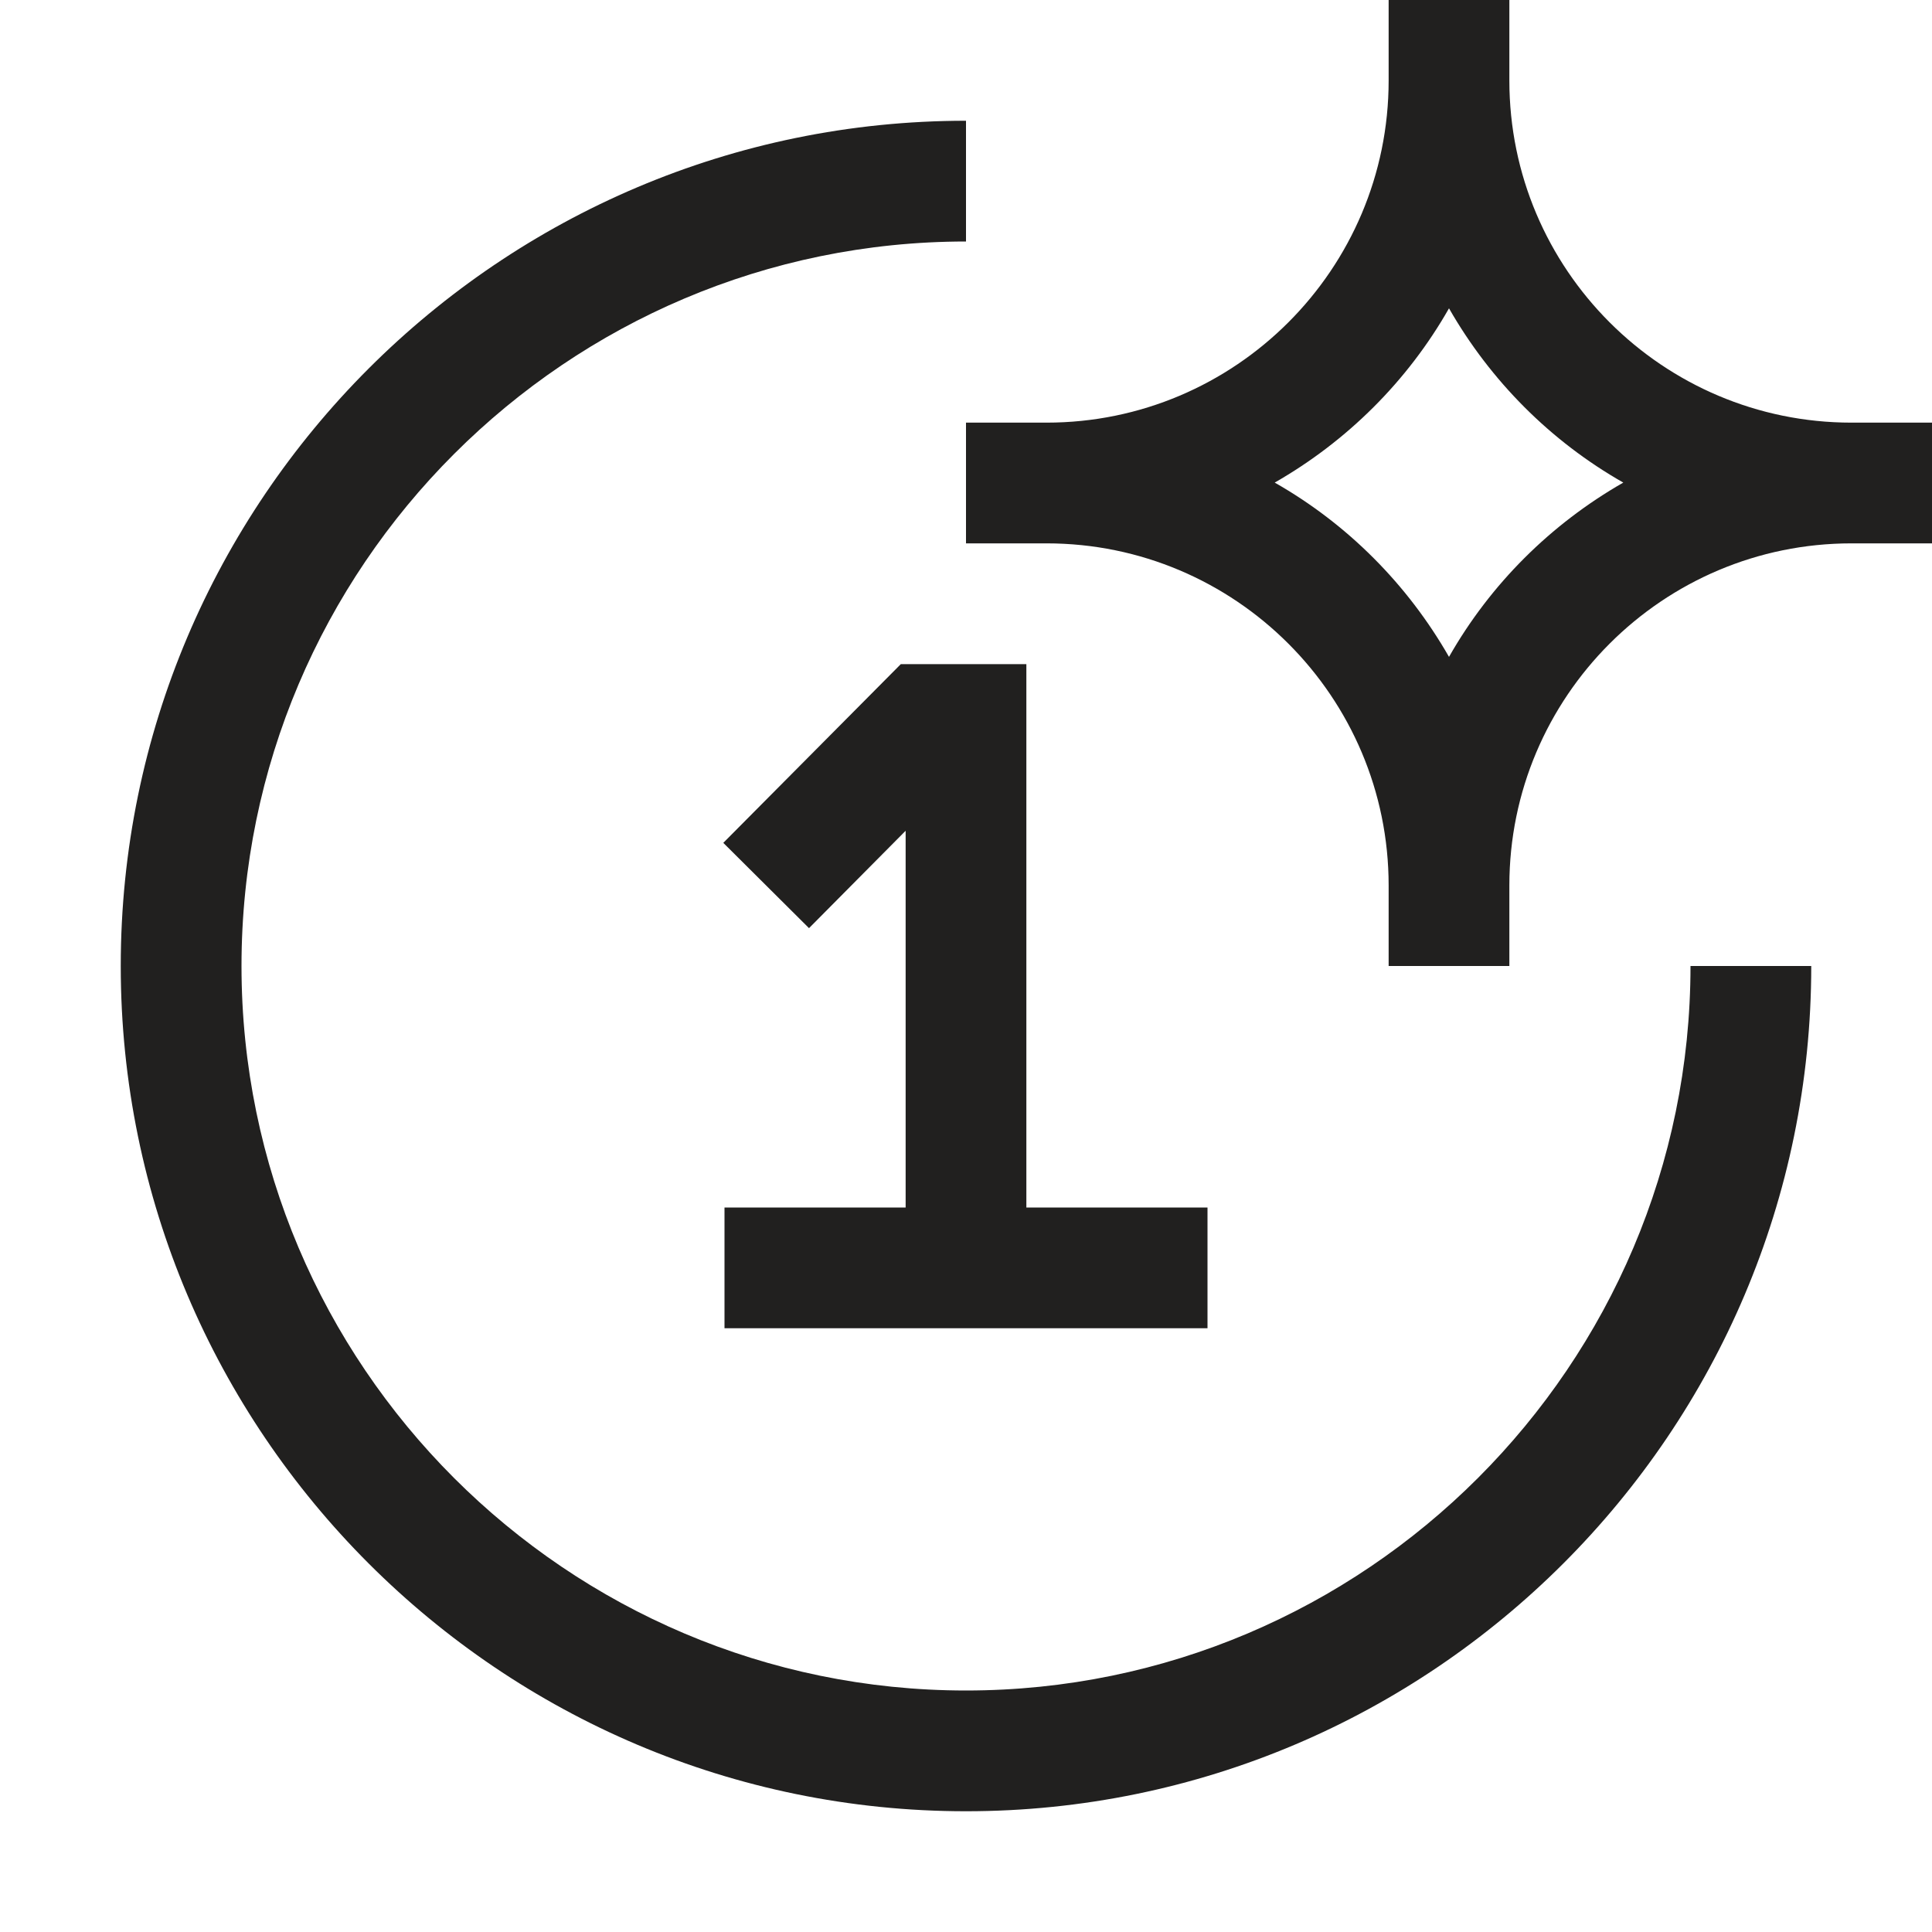<svg width="66" height="66" viewBox="0 0 66 66" fill="none" xmlns="http://www.w3.org/2000/svg">
<g clip-path="url(#clip0_212_513)">
<path d="M33 57.75C19.36 57.75 8.25 46.64 8.25 33C8.25 19.36 19.36 8.25 33 8.25V4.125C17.078 4.125 4.125 17.078 4.125 33C4.125 48.922 17.078 61.875 33 61.875C48.922 61.875 61.875 48.922 61.875 33H57.75C57.75 46.64 46.64 57.75 33 57.75Z" fill="#21201F"/>
<path d="M35.062 22.688H30.773L24.709 28.793L27.637 31.707L30.938 28.38V41.25H24.75V45.375H41.25V41.25H35.062V33V22.688Z" fill="#21201F"/>
<path d="M63.25 14.438C56.801 14.438 51.562 9.199 51.562 2.75V0H47.438V2.75C47.438 9.199 42.199 14.438 35.75 14.438H33V18.562H35.75C42.199 18.562 47.438 23.801 47.438 30.25V33H51.562V30.25C51.562 23.801 56.801 18.562 63.25 18.562H66V14.438H63.25ZM49.5 22.44C48.084 19.965 46.035 17.902 43.546 16.486C46.021 15.07 48.084 13.021 49.5 10.533C50.916 13.008 52.965 15.07 55.454 16.486C52.979 17.902 50.916 19.951 49.5 22.44Z" fill="#21201F"/>
</g>
<defs>
<clipPath id="clip0_212_513">
<rect width="66" height="66" fill="white"/>
</clipPath>
</defs>
</svg>
